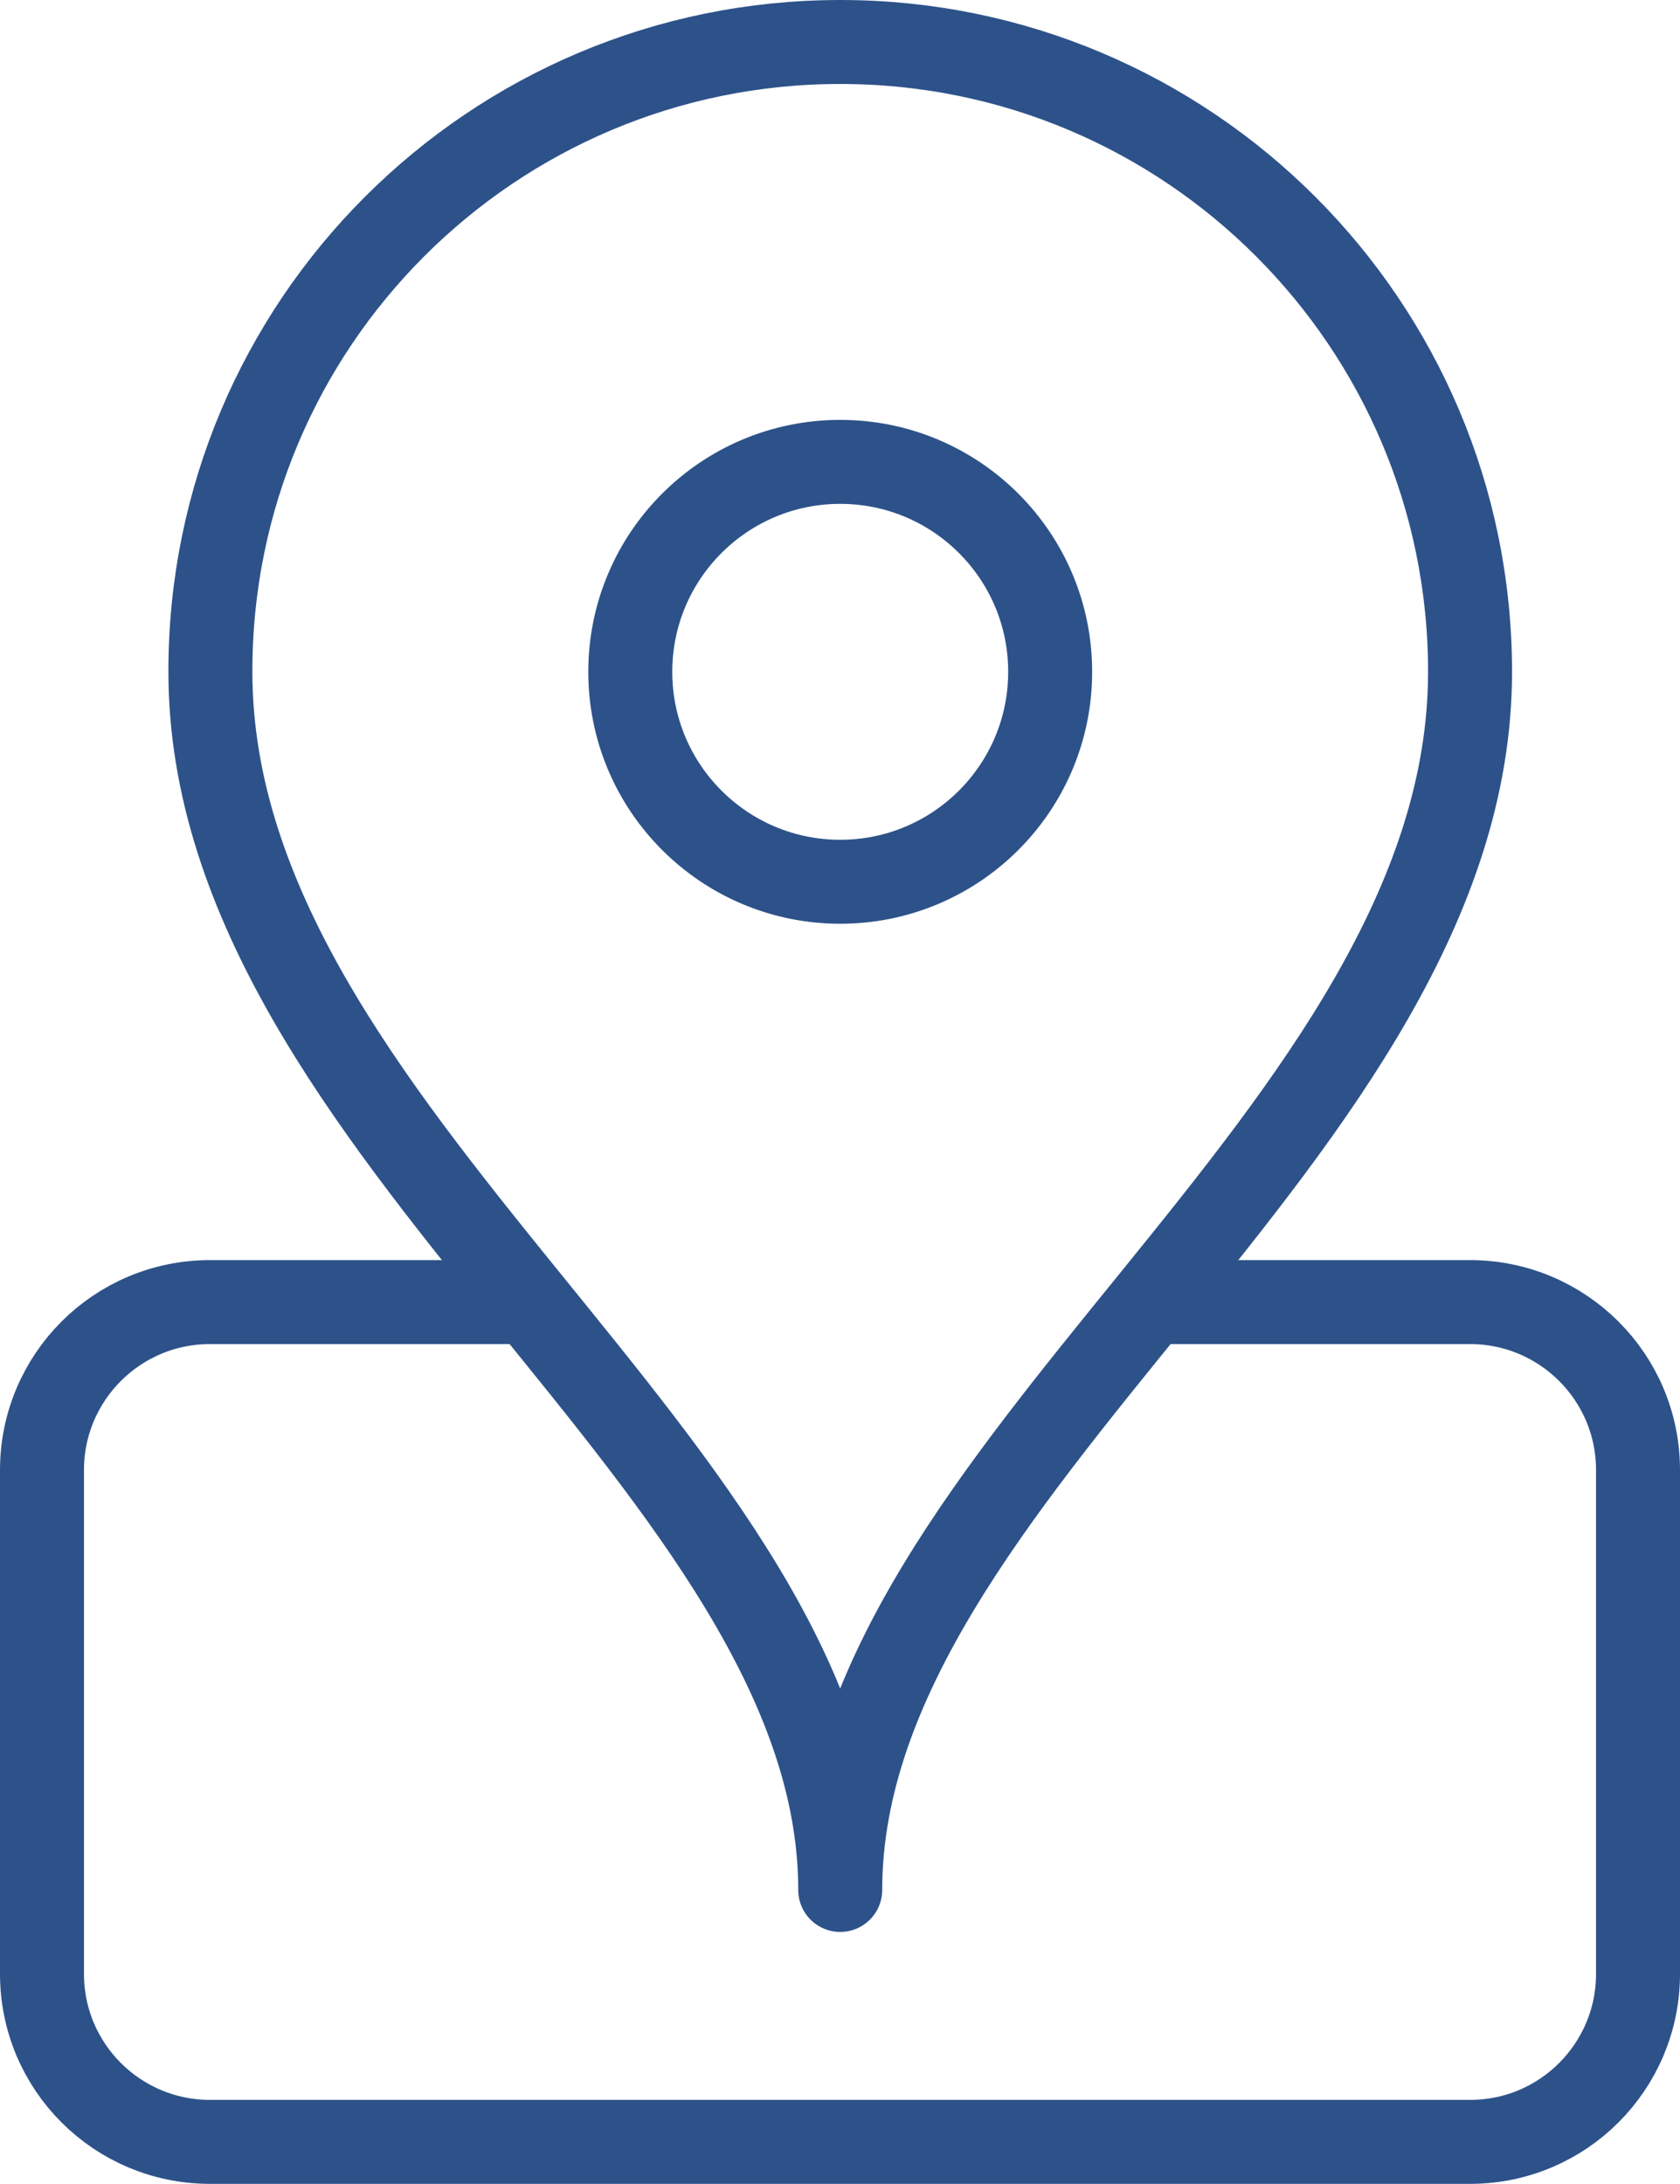 <?xml version="1.0" encoding="UTF-8"?>
<svg id="Layer_1" data-name="Layer 1" xmlns="http://www.w3.org/2000/svg" viewBox="0 0 37.21 48.37">
  <defs>
    <style>
      .cls-1 {
        fill: none;
        stroke: #2d528a;
        stroke-linejoin: round;
        stroke-width: 1.86px;
      }
    </style>
  </defs>
  <path class="cls-1" d="M32.56,14.88c0,10.23-13.95,17.67-13.95,26.98,0-9.3-13.95-16.74-13.95-26.98-.01-7.7,6.24-13.95,13.95-13.95s13.95,6.25,13.95,13.95Z"/>
  <circle class="cls-1" cx="18.61" cy="14.88" r="4.65"/>
  <path class="cls-1" d="M11.72,28.84H4.65c-2.06,0-3.72,1.67-3.72,3.72v11.16c0,2.06,1.67,3.72,3.72,3.72h27.91c2.06,0,3.72-1.67,3.72-3.72v-11.16c0-2.06-1.67-3.72-3.72-3.72h-7.07"/>
</svg>